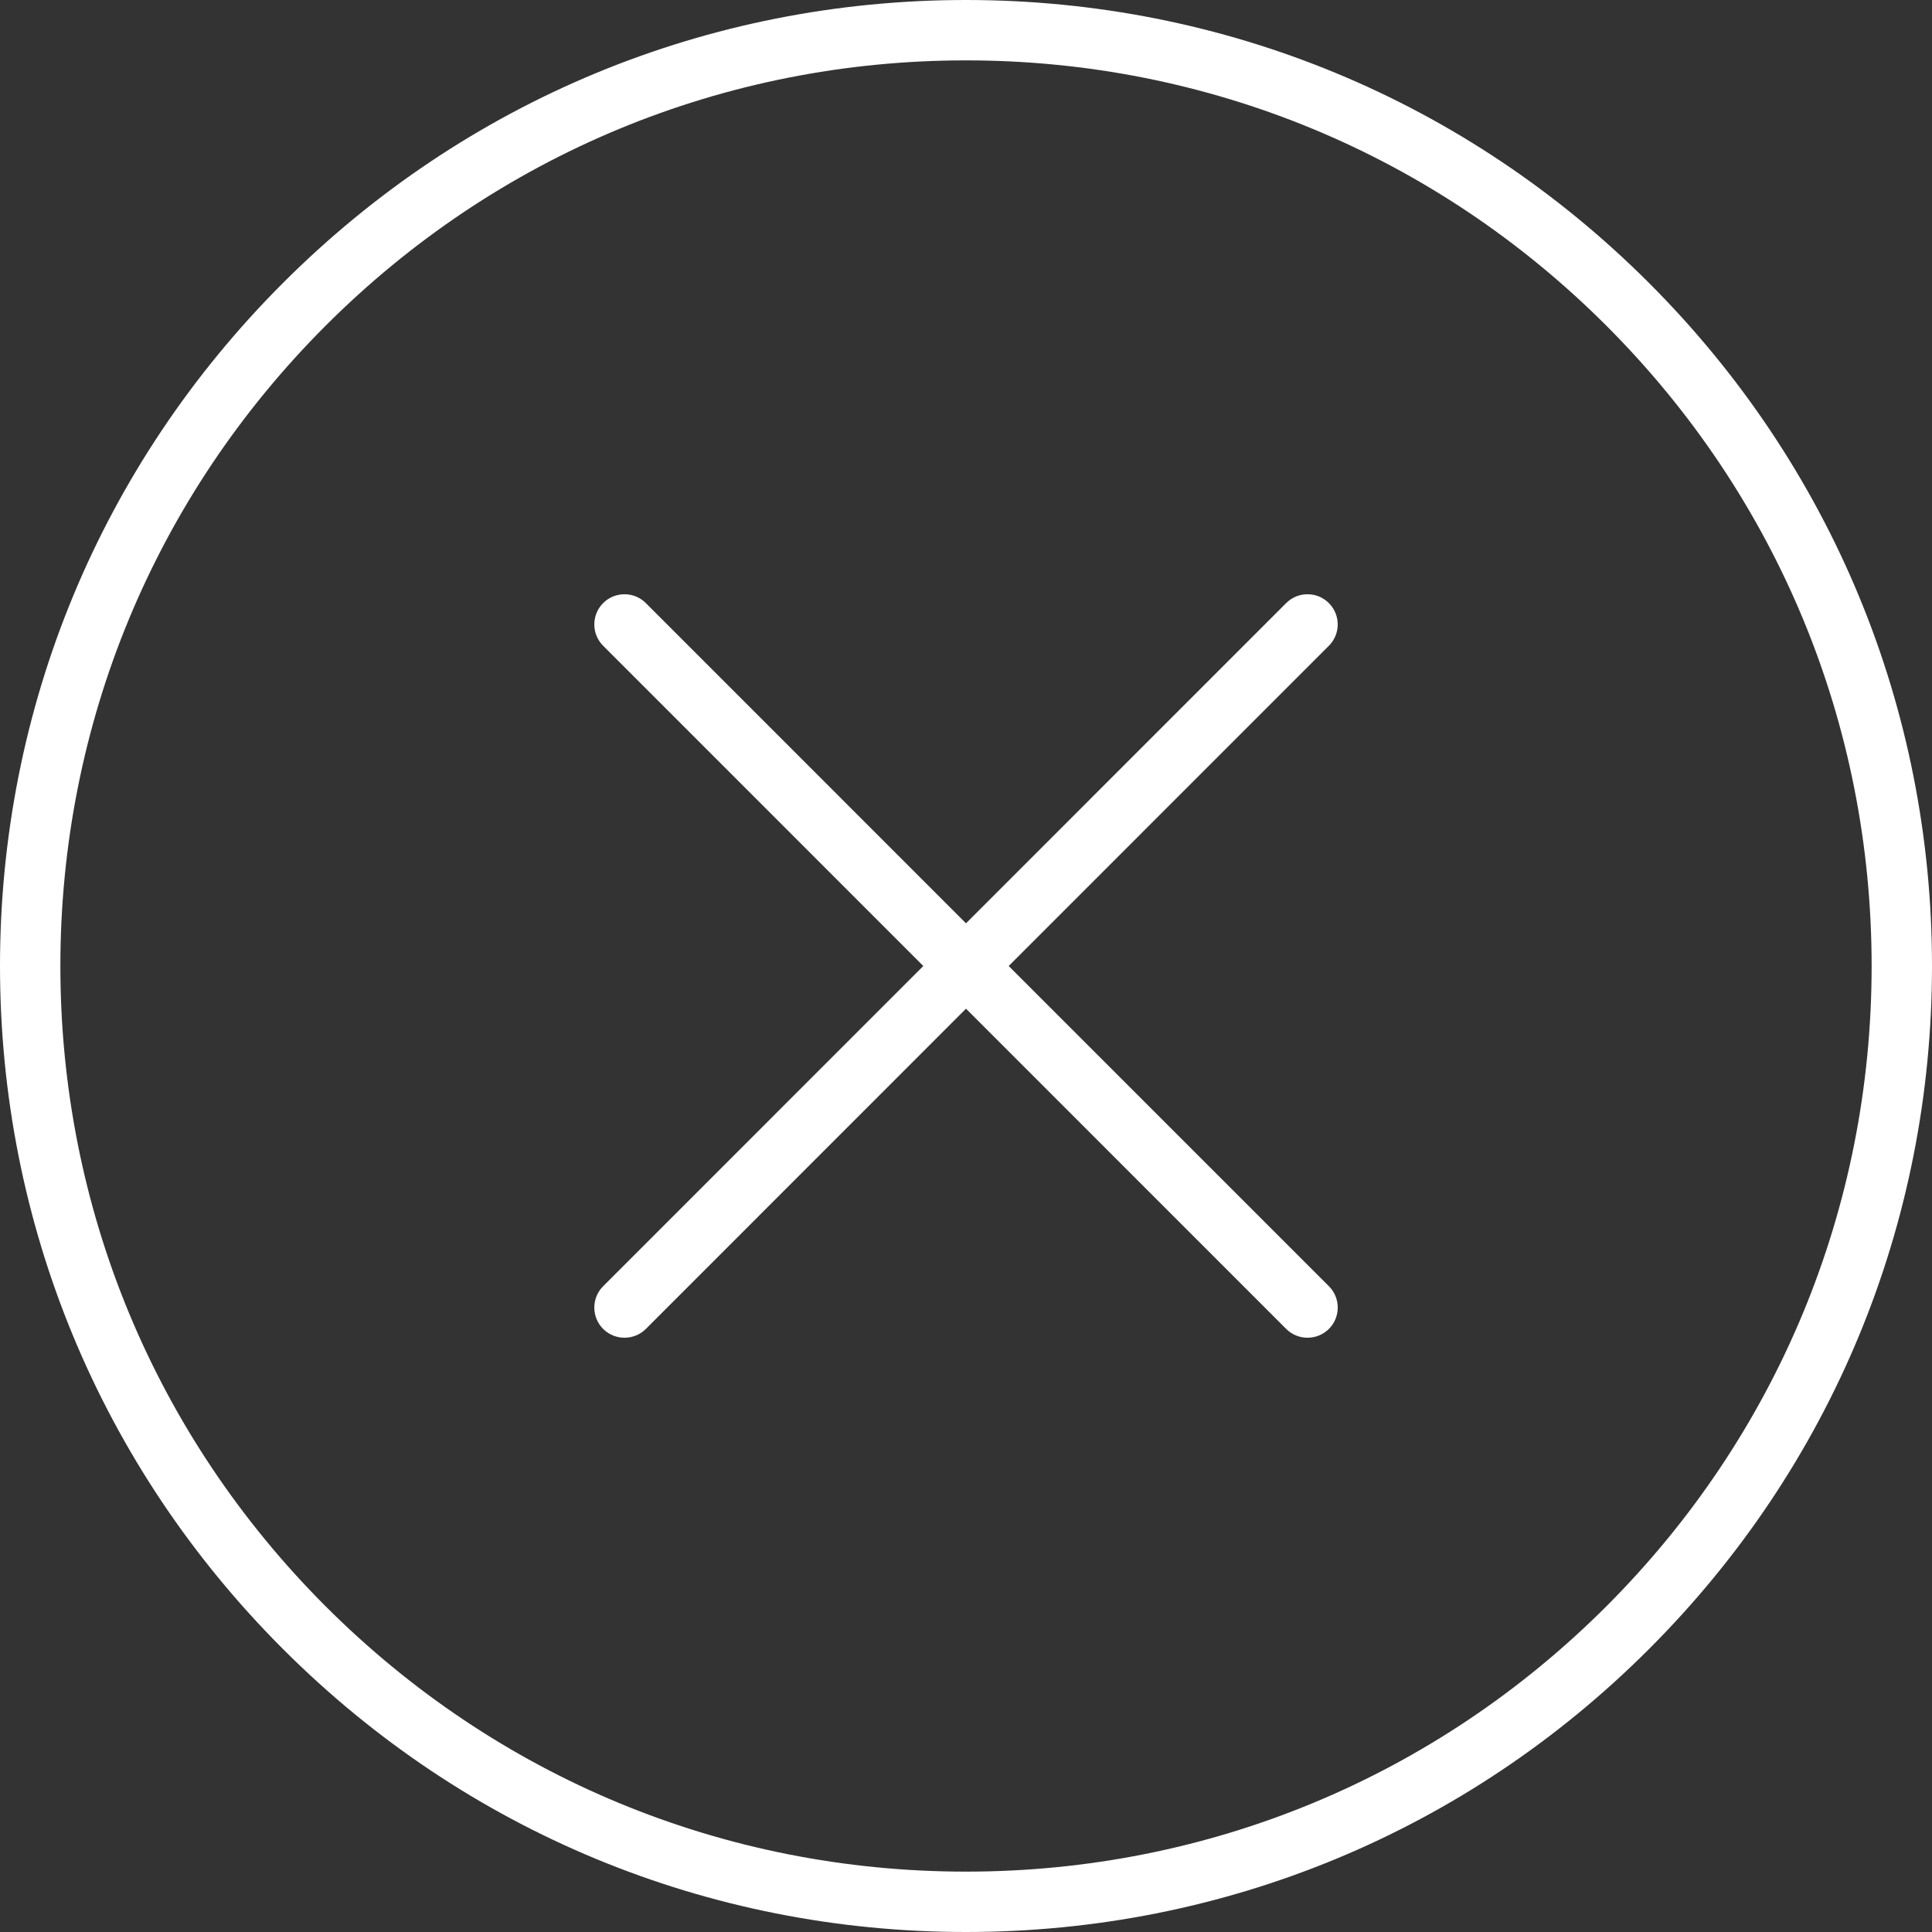 <?xml version="1.0" encoding="UTF-8"?> <svg xmlns="http://www.w3.org/2000/svg" width="800" height="800" viewBox="0 0 800 800" fill="none"><rect x="0" y="0" width="800" height="800" fill="#333333" stroke="none"/> <g clip-path="url(#clip0_960_13272)"> <path d="M400 0C293.15 0 192.7 41.6 117.175 117.175C41.625 192.7 0 293.175 0 400C0 506.825 41.625 607.3 117.175 682.825C192.7 758.4 293.15 800 400 800C506.85 800 607.3 758.4 682.825 682.825C758.375 607.3 800 506.825 800 400C800 293.175 758.375 192.7 682.825 117.175C607.3 41.6 506.85 0 400 0ZM665.15 665.15C594.325 735.975 500.175 775 400 775C299.825 775 205.675 735.975 134.85 665.15C64.025 594.325 25 500.175 25 400C25 299.825 64.025 205.675 134.85 134.85C205.675 64.025 299.825 25 400 25C500.175 25 594.325 64.025 665.15 134.85C735.975 205.675 775 299.825 775 400C775 500.175 735.975 594.325 665.15 665.15Z" fill="white"></path> <path d="M550.25 249.725C545.375 244.85 537.45 244.85 532.575 249.725L400 382.325L267.425 249.725C262.55 244.85 254.625 244.85 249.75 249.725C244.875 254.6 244.875 262.525 249.75 267.4L382.325 400L249.75 532.6C244.875 537.475 244.875 545.4 249.75 550.275C252.2 552.725 255.4 553.925 258.6 553.925C261.8 553.925 265 552.7 267.45 550.275L400 417.675L532.575 550.275C535.025 552.725 538.225 553.925 541.425 553.925C544.625 553.925 547.825 552.7 550.275 550.275C555.15 545.4 555.15 537.475 550.275 532.6L417.675 400L550.25 267.4C555.15 262.525 555.15 254.625 550.25 249.725Z" fill="white"></path> </g> <defs> <clipPath id="clip0_960_13272"> <rect width="800" height="800" fill="white"></rect> </clipPath> </defs> </svg> 